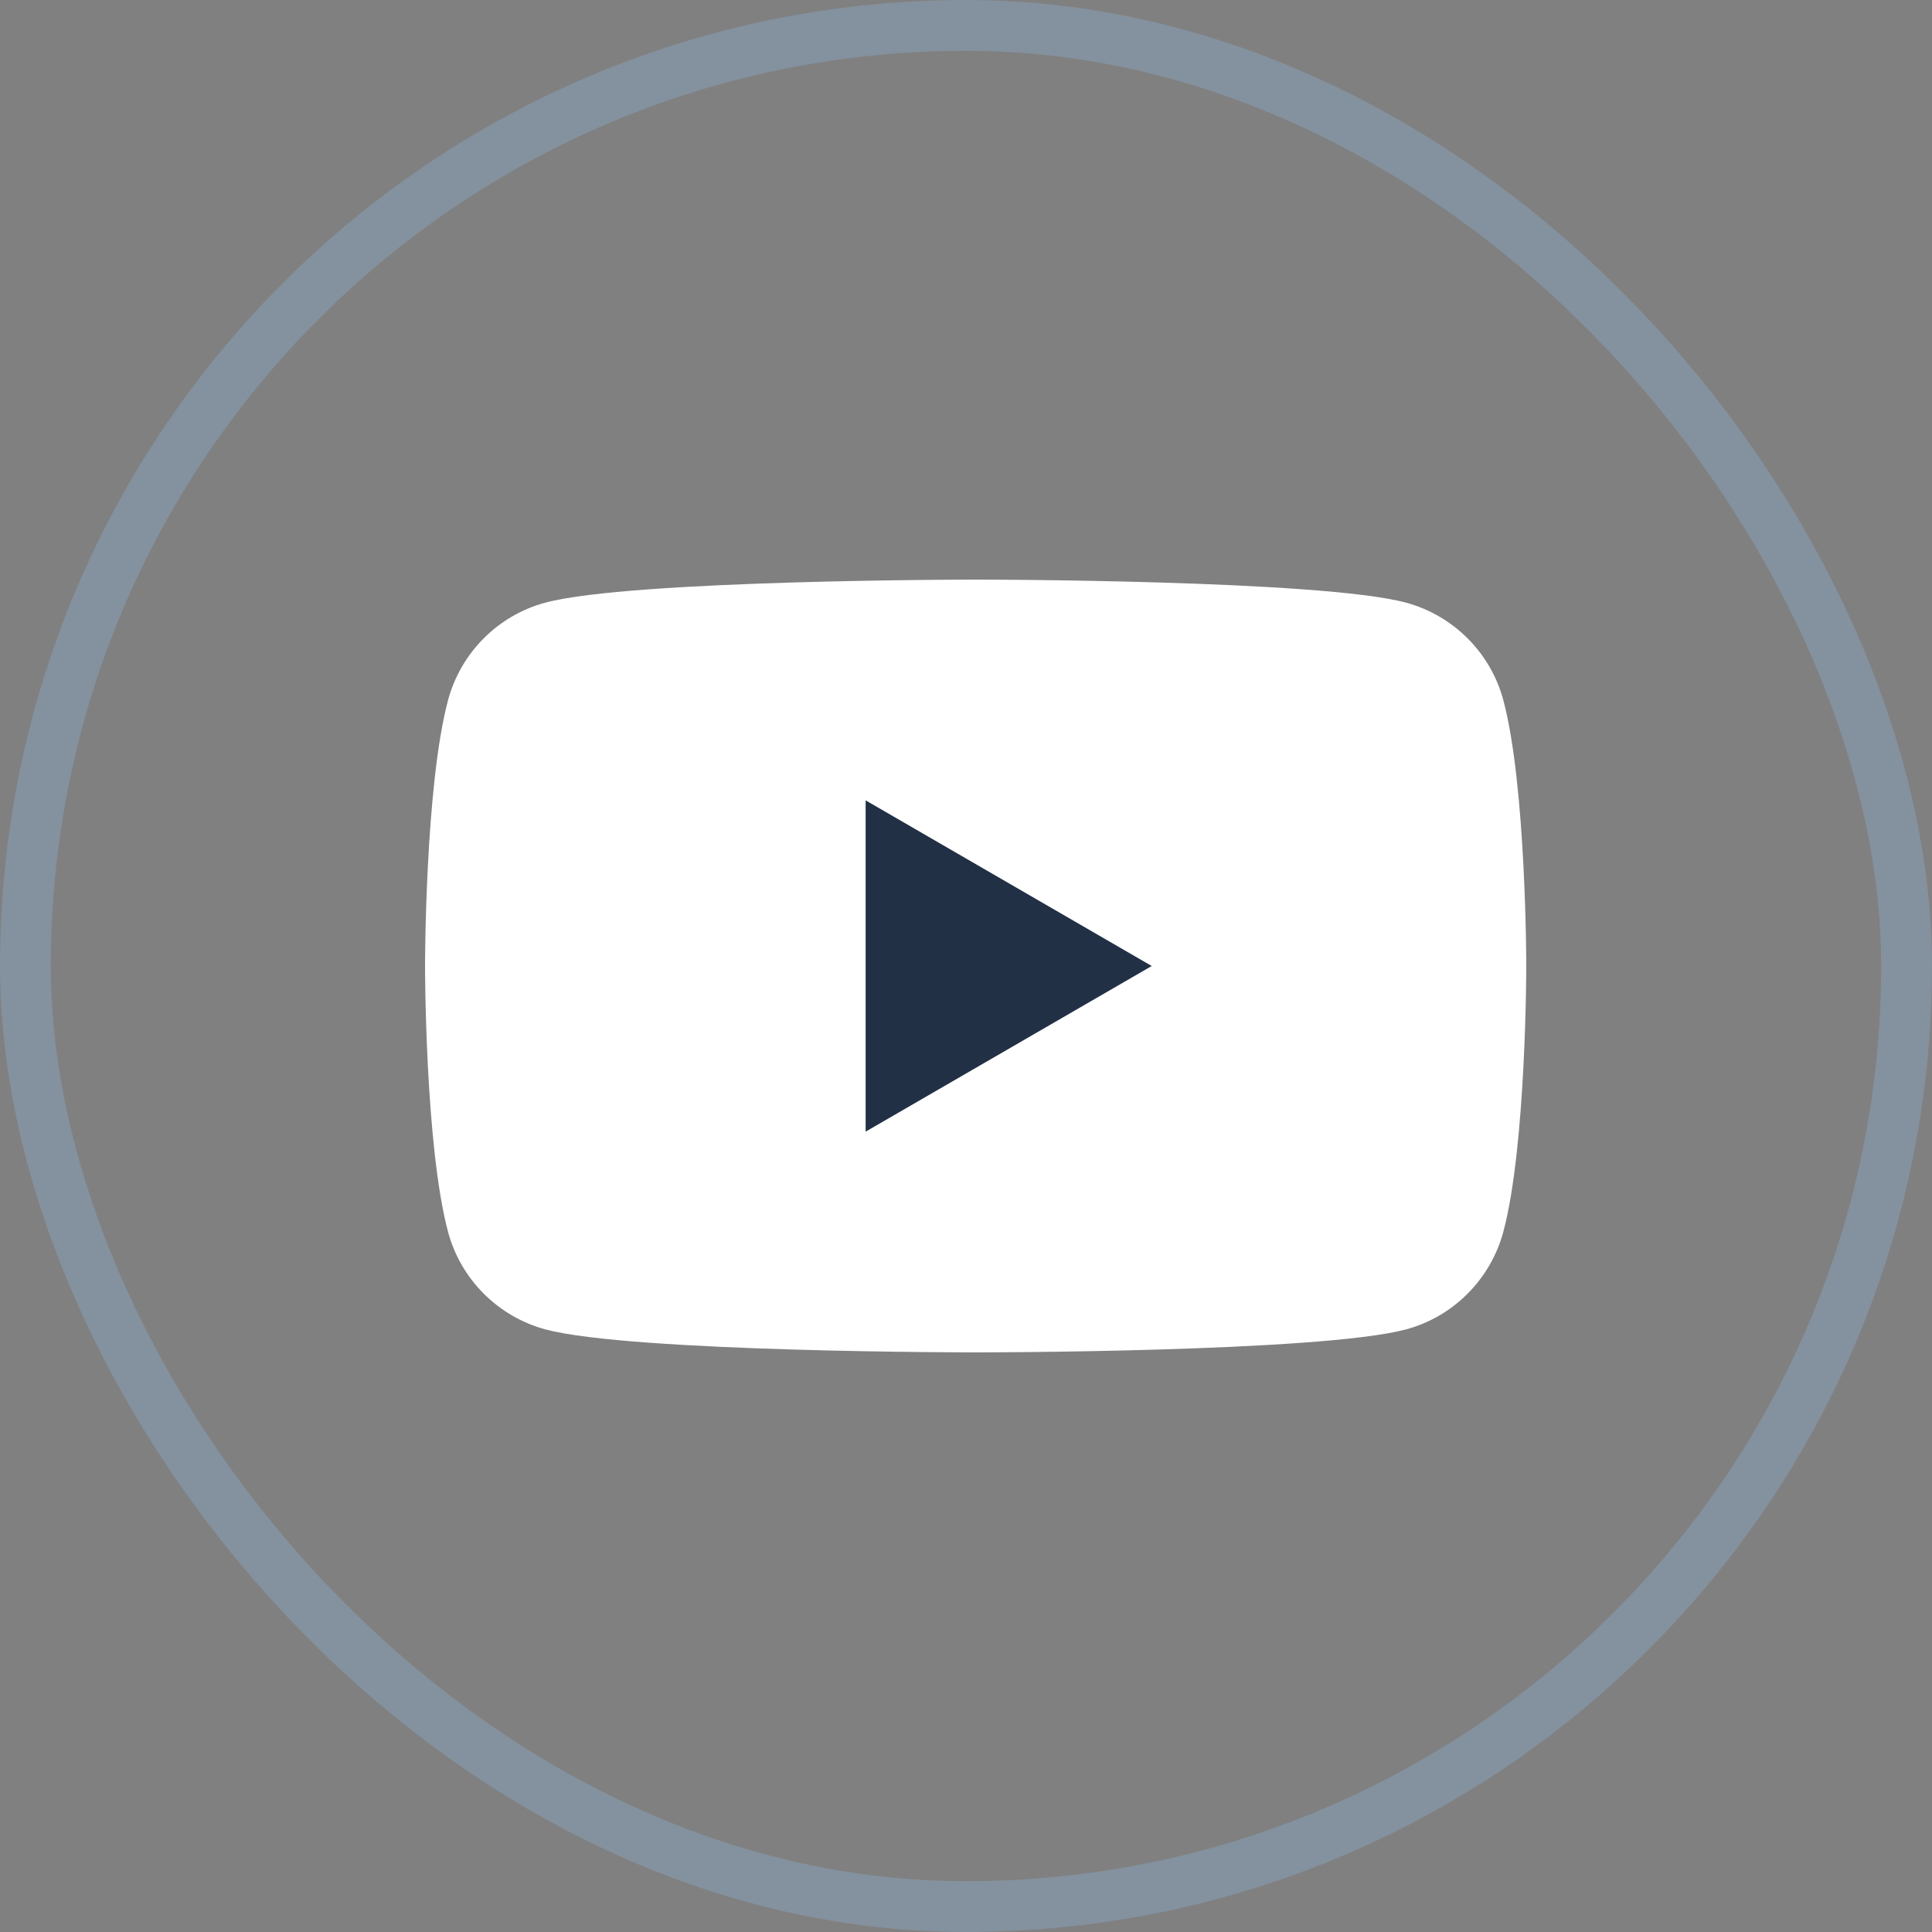 <svg width="38" height="38" viewBox="0 0 38 38" fill="none" xmlns="http://www.w3.org/2000/svg">
<rect x="0" y="0" width="38" height="38" fill="#808080" stroke="none"/>
<rect x="0.5" y="0.5" width="37" height="37" rx="18.5" stroke="#84919E"/>
<path d="M29.569 13.773C29.321 12.841 28.587 12.105 27.653 11.853C25.965 11.4 19.19 11.4 19.19 11.4C19.19 11.4 12.419 11.4 10.728 11.853C9.797 12.101 9.063 12.837 8.812 13.773C8.36 15.466 8.36 19 8.36 19C8.36 19 8.36 22.534 8.812 24.227C9.06 25.16 9.794 25.895 10.728 26.148C12.419 26.6 19.19 26.6 19.19 26.6C19.19 26.6 25.965 26.6 27.653 26.148C28.584 25.899 29.317 25.163 29.569 24.227C30.02 22.534 30.02 19 30.02 19C30.02 19 30.02 15.466 29.569 13.773Z" fill="white"/>
<path d="M17.026 22.258L22.653 19L17.026 15.742V22.258Z" fill="#223046"/>
</svg>
